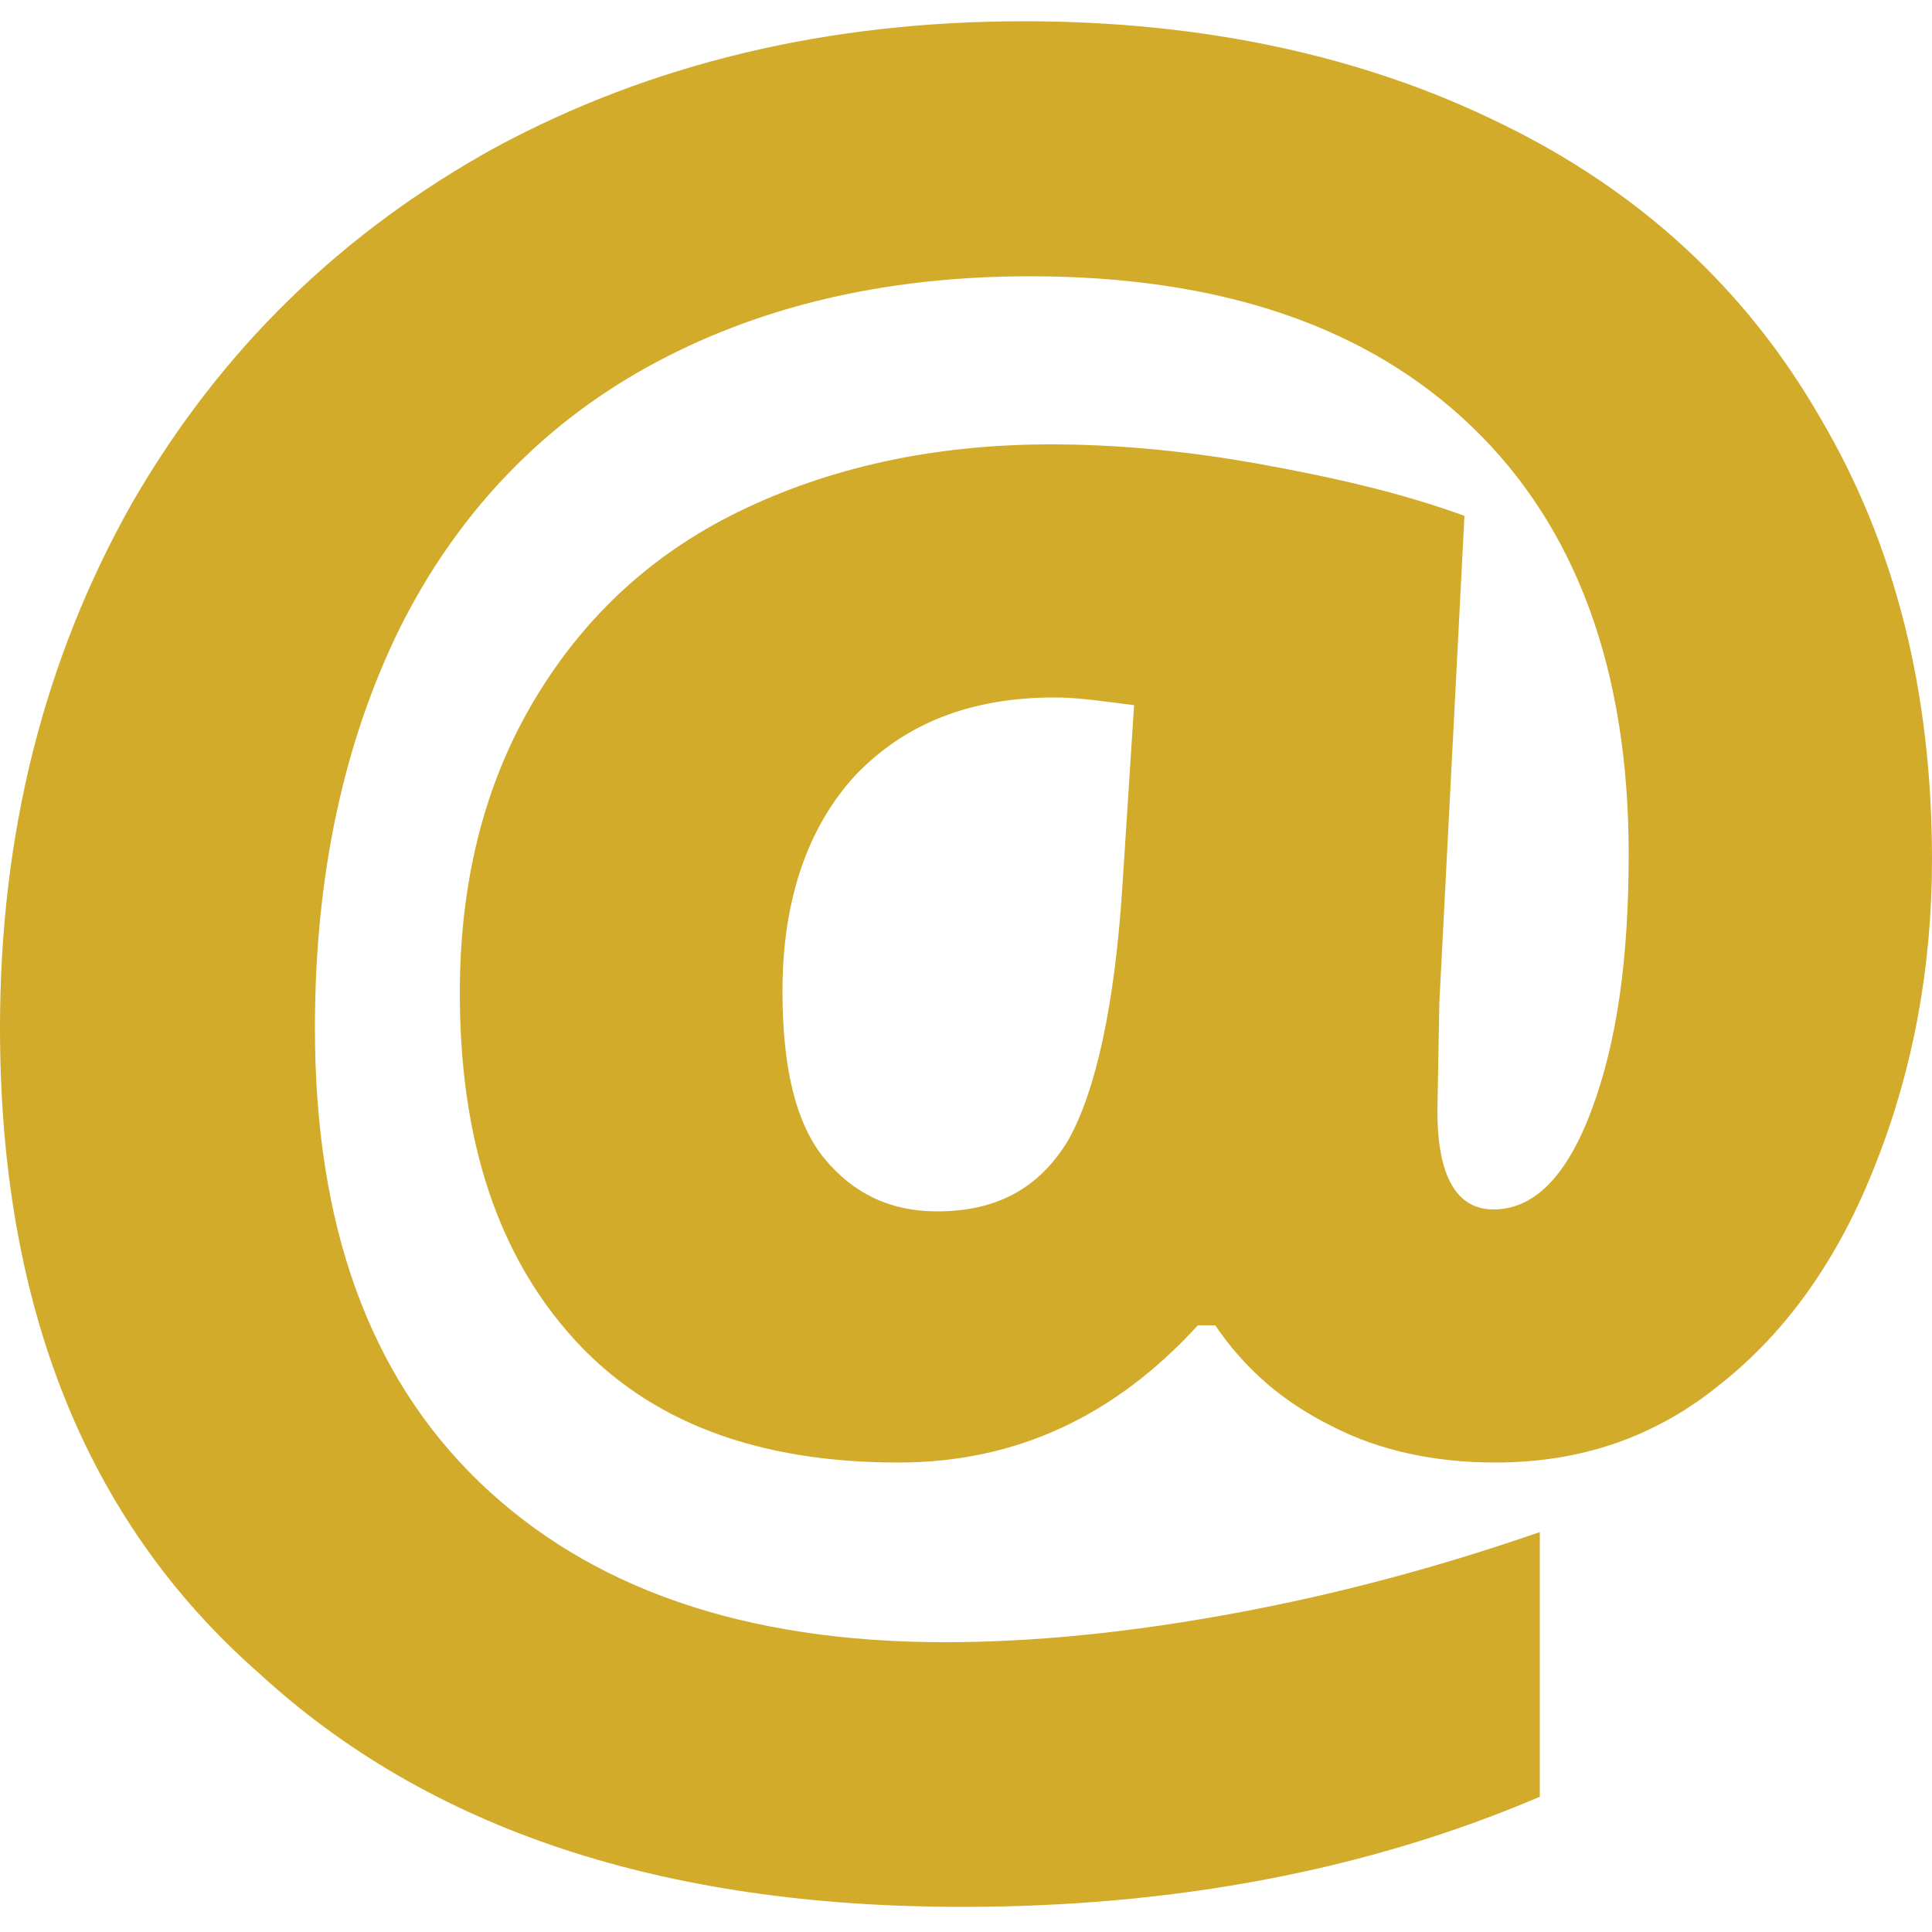 <?xml version="1.0" encoding="utf-8"?>
<!-- Generator: Adobe Illustrator 27.0.1, SVG Export Plug-In . SVG Version: 6.00 Build 0)  -->
<svg version="1.1" id="Layer_1" xmlns="http://www.w3.org/2000/svg" xmlns:xlink="http://www.w3.org/1999/xlink" x="0px" y="0px"
	 viewBox="0 0 100 100" style="enable-background:new 0 0 100 100;" xml:space="preserve">
<style type="text/css">
	.st0{fill:#D2AB2B;}
</style>
<g>
	<path class="st0" d="M100,44.5c0,5.6-1,10.9-2.9,15.7c-1.9,4.9-4.6,8.7-8,11.4c-3.4,2.8-7.3,4.1-11.7,4.1c-3.1,0-6-0.6-8.5-1.9
		c-2.6-1.3-4.5-3-6-5.2h-0.9c-4.3,4.7-9.4,7.1-15.5,7.1c-7.3,0-12.9-2.1-16.8-6.4c-3.9-4.3-5.9-10.2-5.9-17.9
		c0-5.6,1.2-10.6,3.7-14.9c2.5-4.3,6-7.7,10.7-10c4.7-2.3,10.1-3.5,16.2-3.5c3.2,0,6.8,0.3,10.7,1c3.9,0.7,7.4,1.5,10.7,2.7
		l-1.3,25.2l-0.1,5.6c0,3.4,1,5.1,2.9,5.1c2.1,0,3.8-1.7,5.1-5.2c1.3-3.5,1.9-7.8,1.9-13.2c0-9.5-2.7-16.9-8.1-22.1
		s-13-7.8-22.9-7.8c-7.6,0-14.2,1.6-19.8,4.7c-5.6,3.1-9.9,7.7-12.8,13.5c-2.9,5.9-4.4,12.8-4.4,20.7c0,10.2,2.8,18,8.5,23.5
		c5.7,5.5,13.7,8.3,24.1,8.3c4.6,0,9.6-0.5,15-1.5c5.4-1,10.6-2.4,15.8-4.2v13.7c-8.9,3.8-18.9,5.7-29.9,5.7
		c-15.5,0-27.6-4-36.4-12.1C4.4,78.7,0,67.5,0,53.2c0-10.1,2.3-19.1,6.8-27.1c4.6-8,10.9-14.1,18.9-18.5c8-4.3,17.1-6.5,27.3-6.5
		c9.3,0,17.6,1.8,24.7,5.3c7.2,3.5,12.7,8.6,16.5,15.2C98.1,28.2,100,35.8,100,44.5z M40.5,51.3c0,4,0.7,6.9,2.2,8.7
		c1.5,1.8,3.4,2.7,5.8,2.7c3.1,0,5.3-1.2,6.8-3.7c1.4-2.5,2.4-6.9,2.8-13.2l0.6-9.3c-1.6-0.2-2.9-0.4-4.1-0.4c-4.3,0-7.7,1.3-10.3,4
		C41.8,42.8,40.5,46.6,40.5,51.3z"/>
</g>
</svg>
